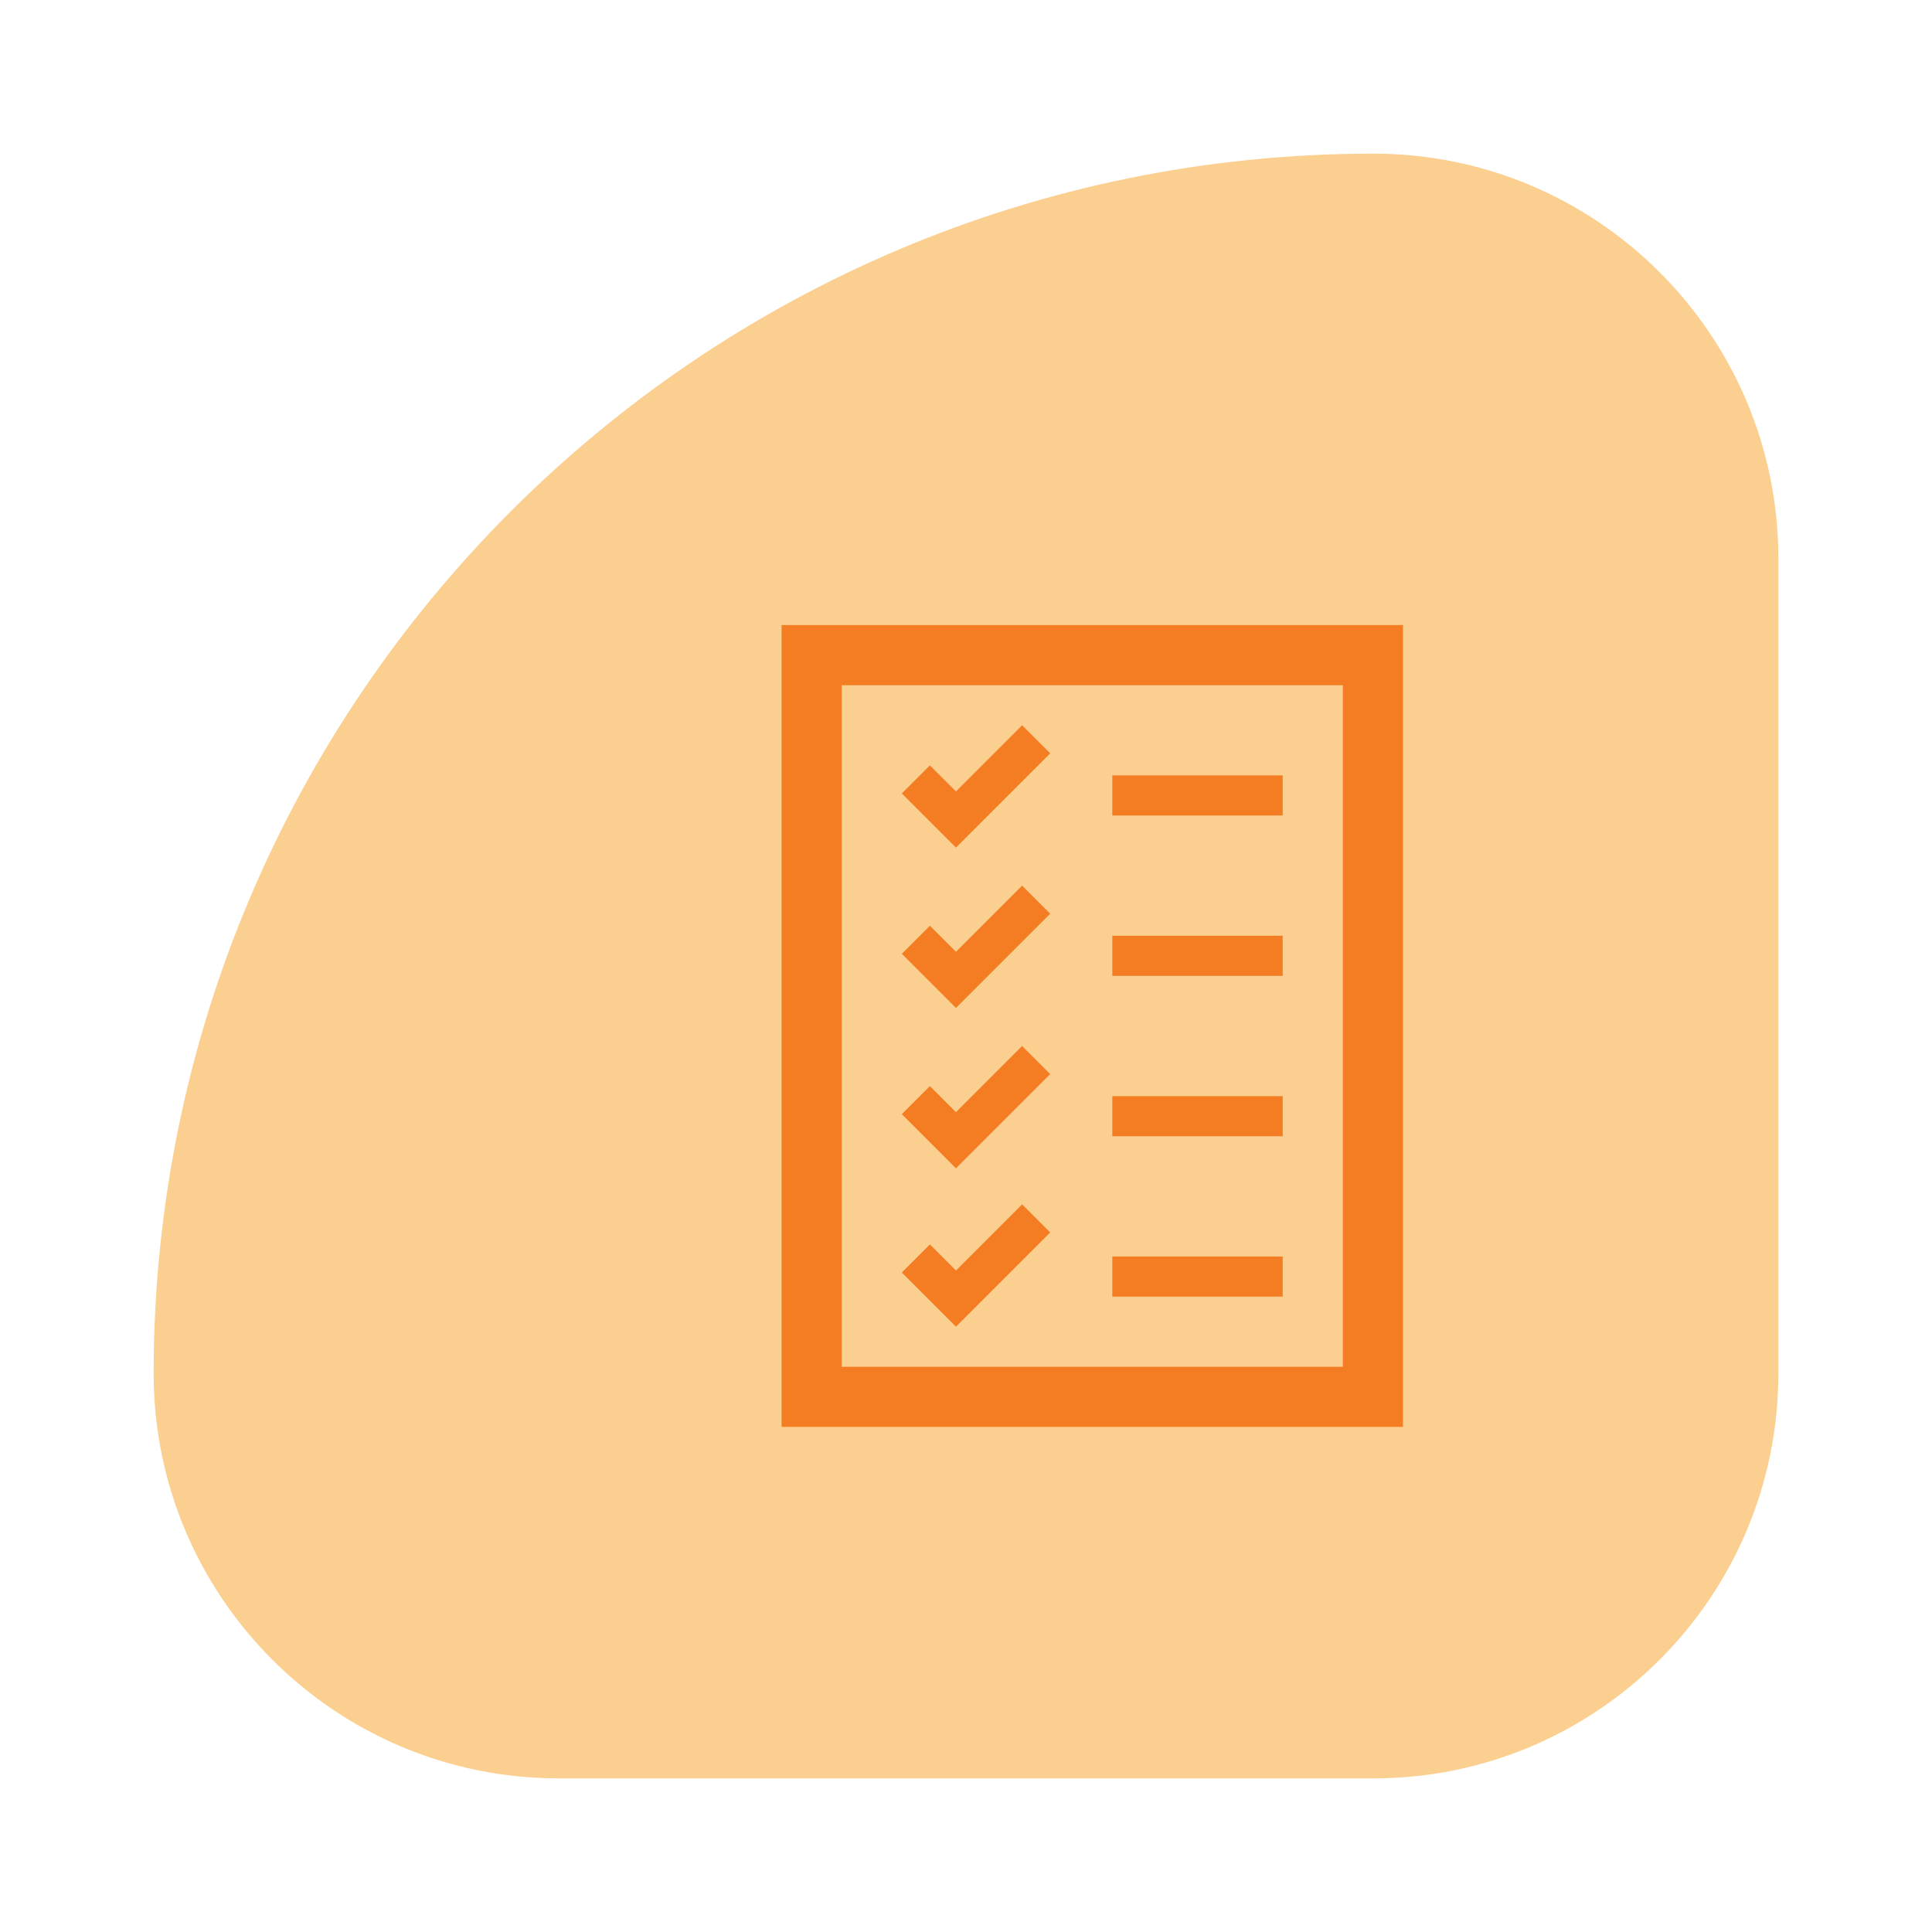 <svg xmlns="http://www.w3.org/2000/svg" id="b" data-name="Ebene 2" width="78.128" height="78.128" viewBox="0 0 78.128 78.128"><defs><style>      .d {        fill: #f9a121;        opacity: .5;      }      .e {        fill: none;      }      .f {        fill: #f47c22;      }    </style></defs><g id="c" data-name="icons"><rect class="e" width="78.128" height="78.128"></rect><path class="d" d="M55.539,6.213h0c9.038,0,16.376,7.338,16.376,16.376v32.95c0,9.038-7.338,16.376-16.376,16.376H22.589c-9.038,0-16.376-7.338-16.376-16.376h0C6.213,28.315,28.315,6.213,55.539,6.213Z"></path><g><path class="f" d="M34.038,27.709h20.265v27.562h-20.265v-27.562h0ZM31.606,57.702h25.129V25.277h-25.129v32.425h0Z"></path><polygon class="f" points="44.981 31.356 51.871 31.356 51.871 32.978 44.981 32.978 44.981 31.356 44.981 31.356"></polygon><polygon class="f" points="44.981 37.842 51.871 37.842 51.871 39.463 44.981 39.463 44.981 37.842 44.981 37.842"></polygon><polygon class="f" points="44.981 50.812 51.871 50.812 51.871 52.433 44.981 52.433 44.981 50.812 44.981 50.812"></polygon><polygon class="f" points="44.981 44.327 51.871 44.327 51.871 45.948 44.981 45.948 44.981 44.327 44.981 44.327"></polygon><polygon class="f" points="42.468 30.465 41.333 29.33 38.658 32.005 37.604 30.951 36.469 32.086 38.658 34.275 42.468 30.465 42.468 30.465"></polygon><polygon class="f" points="42.468 36.95 41.333 35.815 38.658 38.49 37.604 37.436 36.469 38.571 38.658 40.76 42.468 36.95 42.468 36.95"></polygon><polygon class="f" points="42.468 43.435 41.333 42.3 38.658 44.975 37.604 43.921 36.469 45.056 38.658 47.245 42.468 43.435 42.468 43.435"></polygon><polygon class="f" points="42.468 49.839 41.333 48.704 38.658 51.379 37.604 50.325 36.469 51.46 38.658 53.649 42.468 49.839 42.468 49.839"></polygon></g></g></svg>
